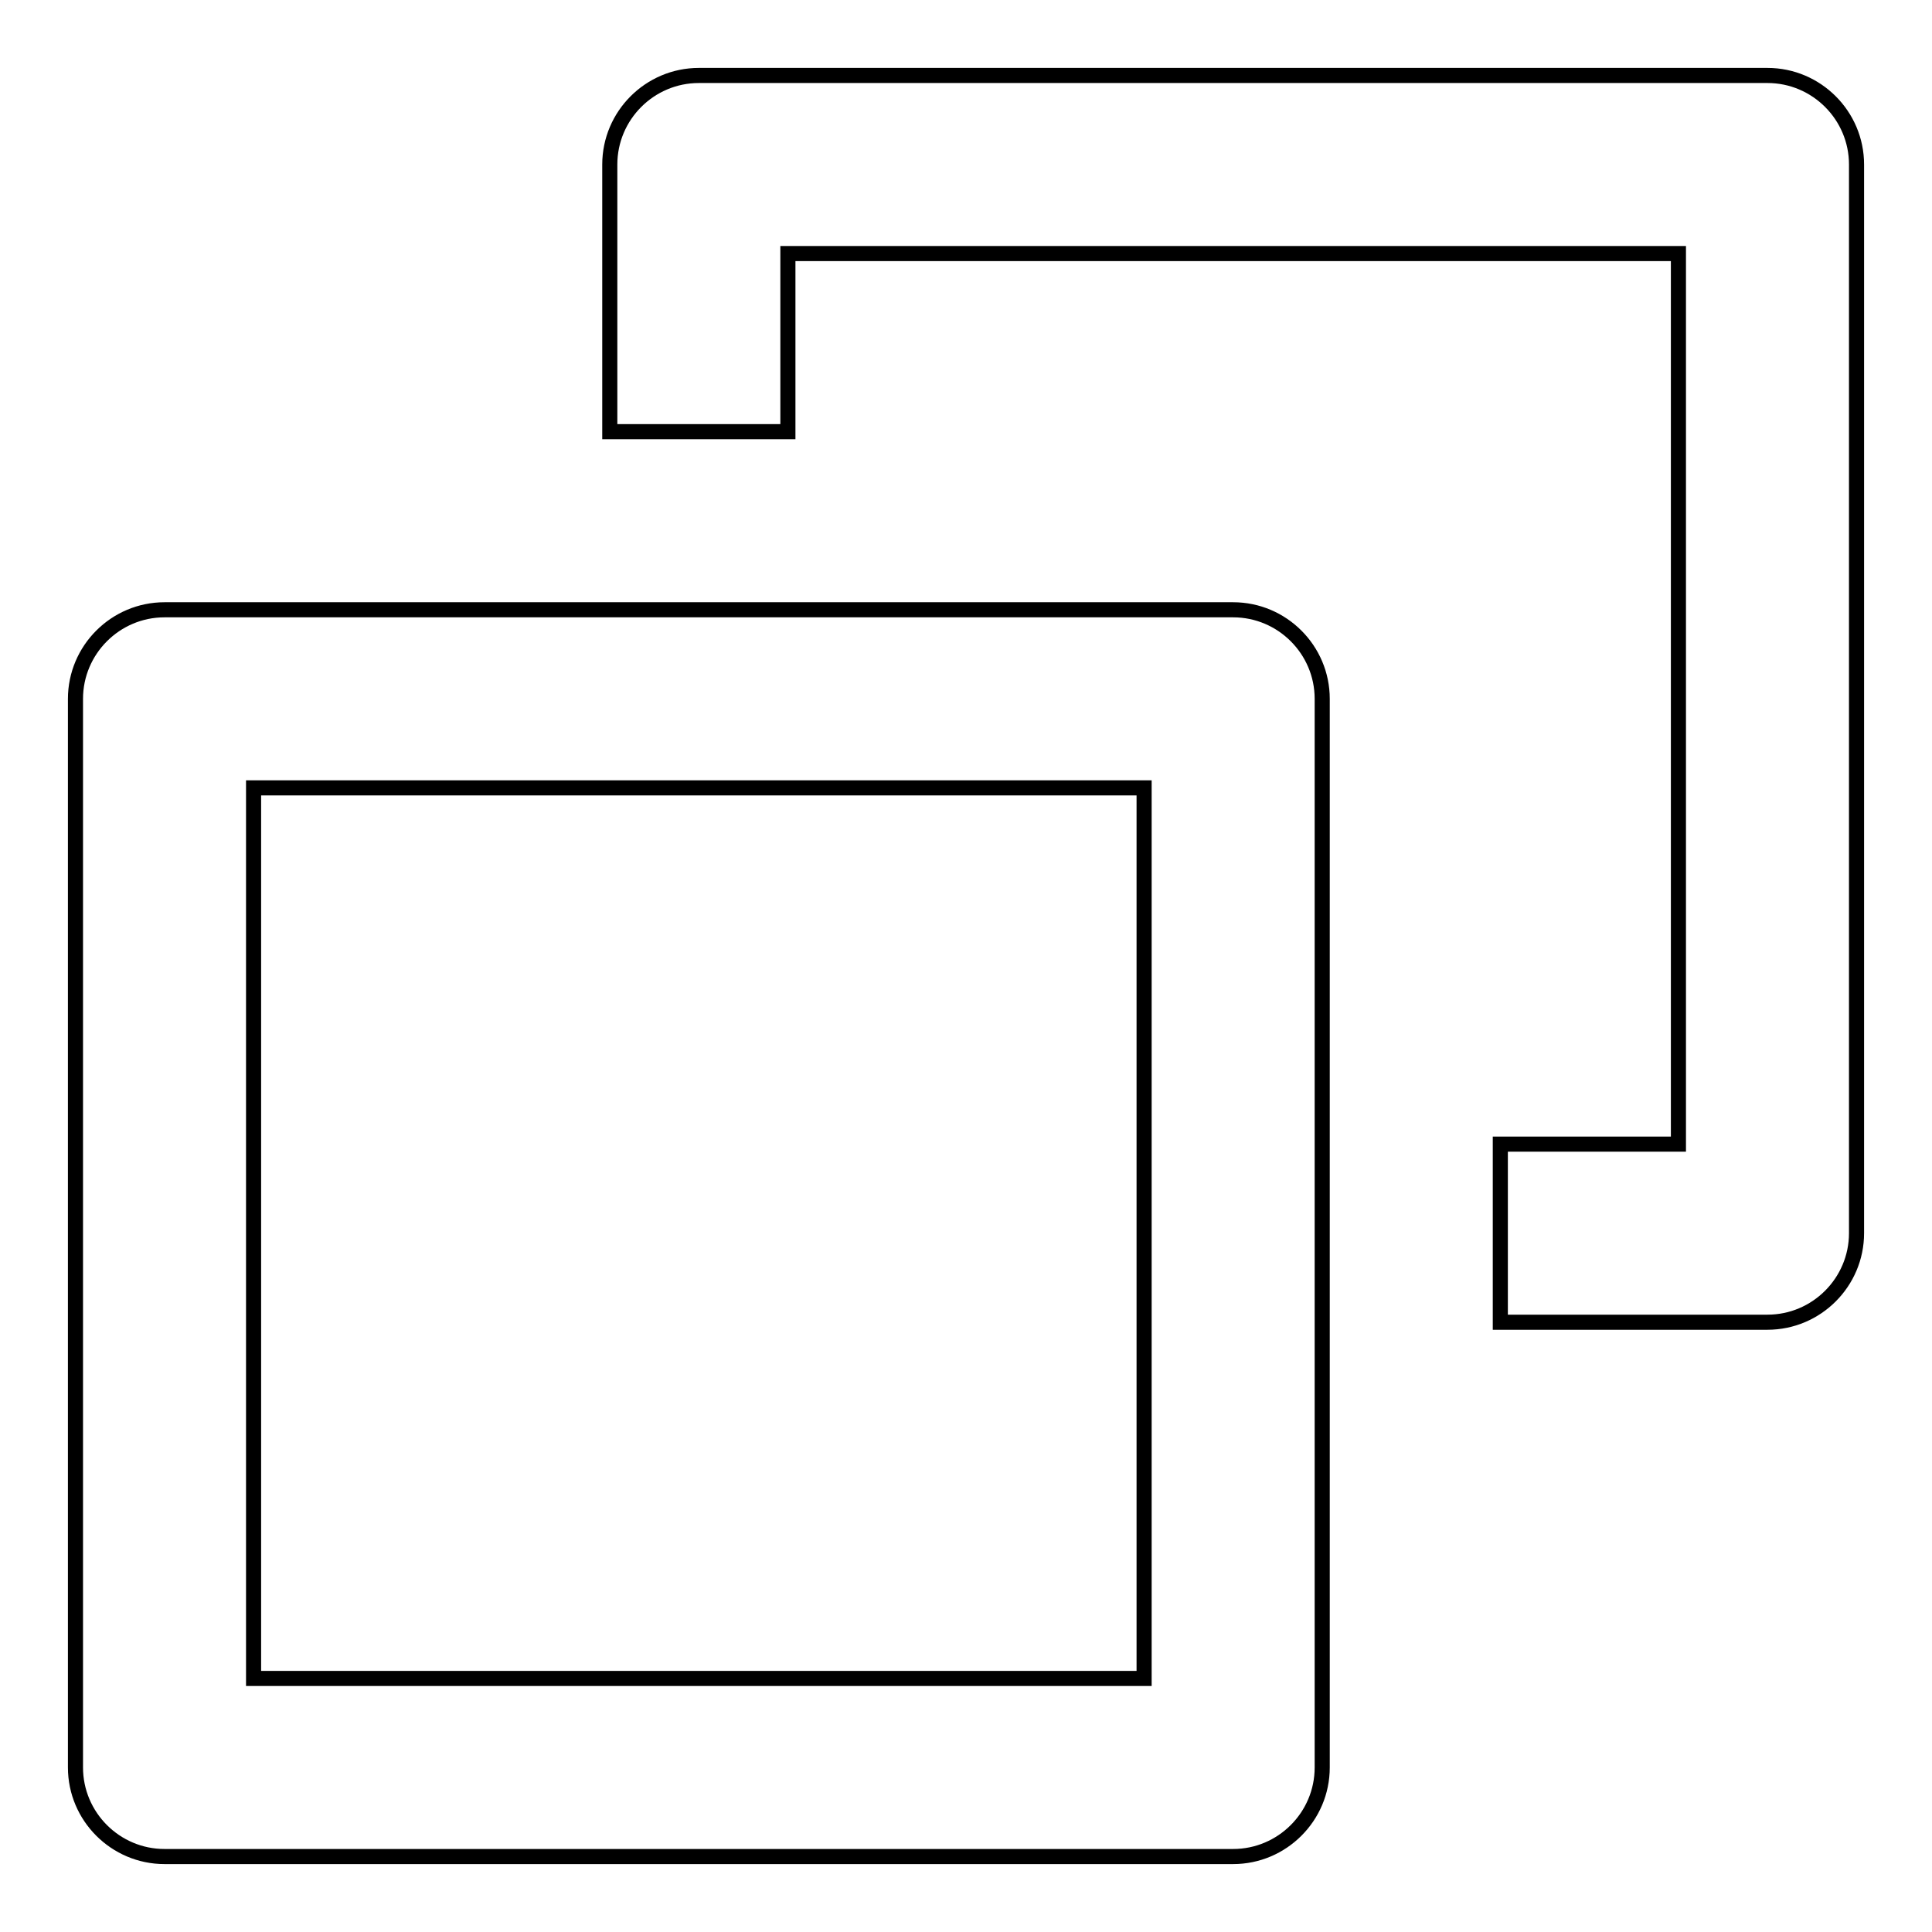 <?xml version="1.0" encoding="utf-8"?>
<!-- Svg Vector Icons : http://www.onlinewebfonts.com/icon -->
<!DOCTYPE svg PUBLIC "-//W3C//DTD SVG 1.1//EN" "http://www.w3.org/Graphics/SVG/1.1/DTD/svg11.dtd">
<svg version="1.1" xmlns="http://www.w3.org/2000/svg" xmlns:xlink="http://www.w3.org/1999/xlink" x="0px" y="0px" viewBox="0 0 256 256" enable-background="new 0 0 256 256" xml:space="preserve">
<g> <path stroke-width="2" fill-opacity="0" stroke="#000000"  d="M163.4,80.8H21.8c-6.5,0-11.8,5.3-11.8,11.8v141.6c0,6.5,5.3,11.8,11.8,11.8l0,0h141.6 c6.5,0,11.8-5.3,11.8-11.8l0,0V92.6C175.2,86.1,169.9,80.8,163.4,80.8L163.4,80.8z M151.6,222.4h-118v-118h118V222.4L151.6,222.4z" /> <path stroke-width="2" fill-opacity="0" stroke="#000000"  d="M234.2,10H92.6c-6.5,0-11.8,5.3-11.8,11.8v35.4h23.6V33.6h118v118h-23.6v23.6h35.4 c6.5,0,11.8-5.3,11.8-11.8l0,0V21.8C246,15.3,240.7,10,234.2,10L234.2,10L234.2,10z"/></g>
</svg>